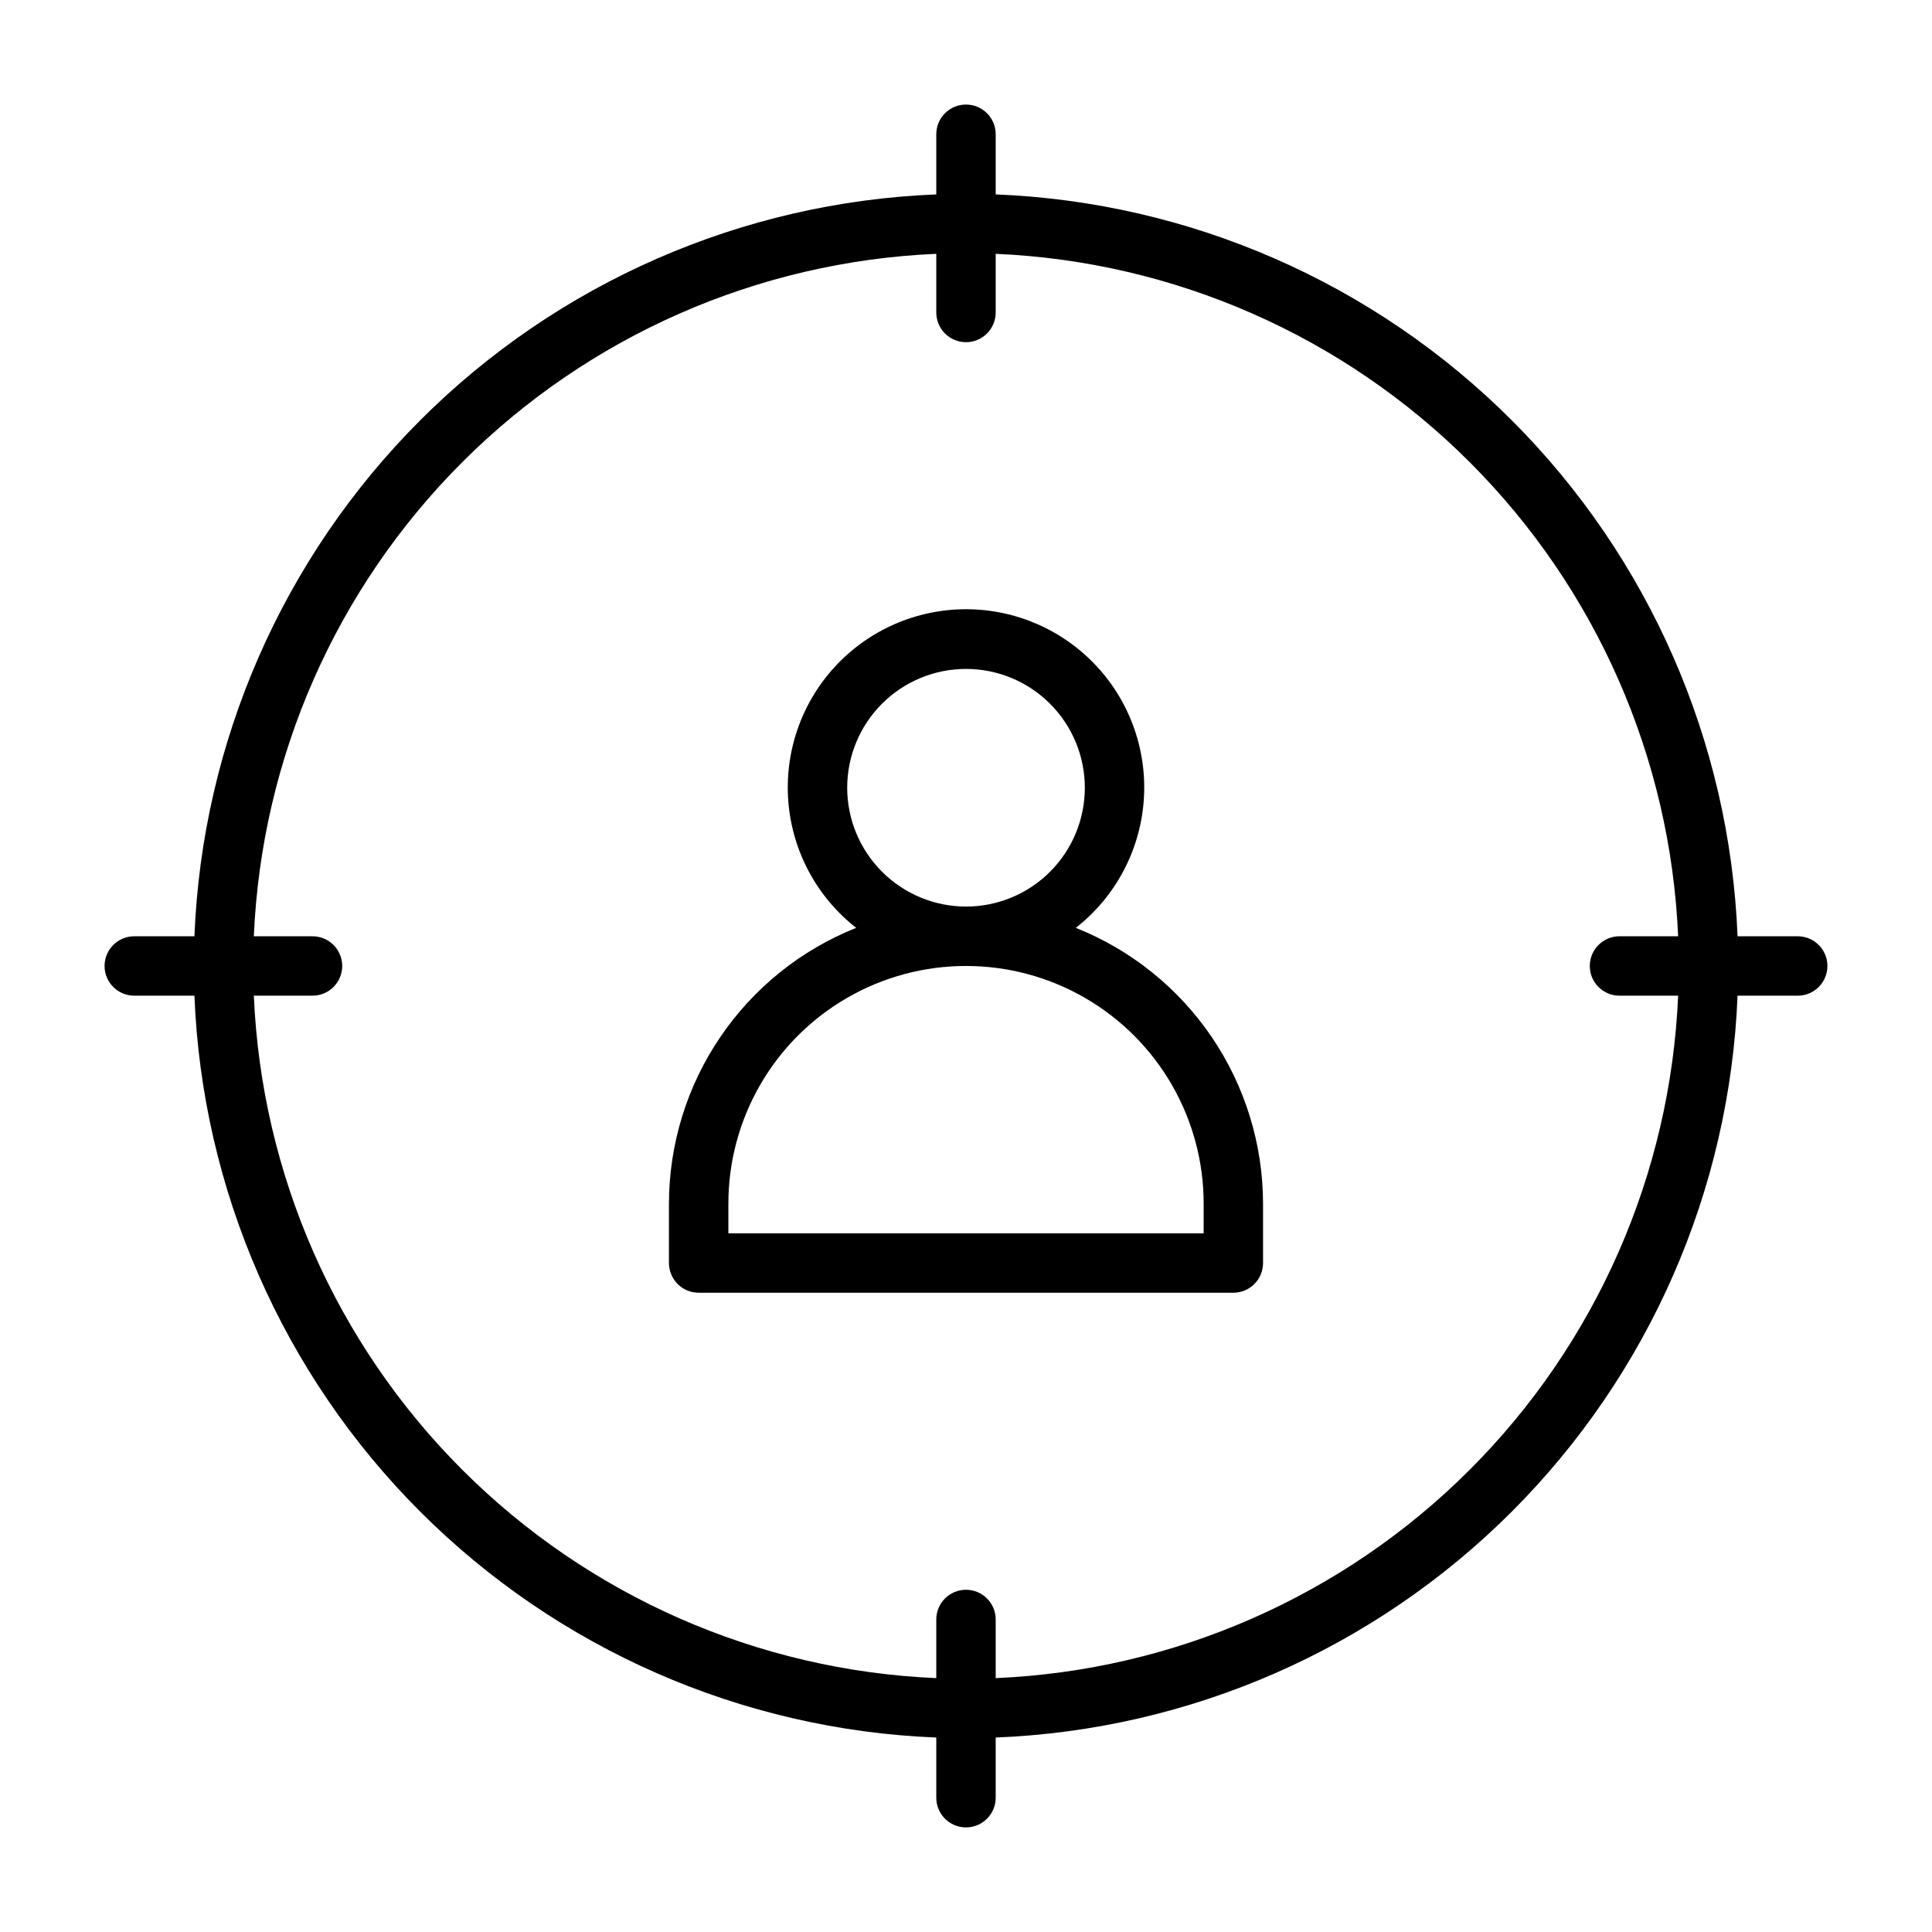 <?xml version="1.0" encoding="UTF-8"?>
<!-- Uploaded to: ICON Repo, www.svgrepo.com, Generator: ICON Repo Mixer Tools -->
<svg fill="#000000" width="800px" height="800px" version="1.1" viewBox="144 144 512 512" xmlns="http://www.w3.org/2000/svg">
 <g>
  <path d="m620.41 392.12h-15.941c-2.043-51.488-23.41-100.32-59.848-136.75s-85.266-57.805-136.75-59.848v-15.941c0-4.348-3.523-7.871-7.871-7.871s-7.875 3.523-7.875 7.871v15.941c-51.488 2.043-100.32 23.41-136.75 59.848s-57.805 85.266-59.848 136.75h-15.941c-4.348 0-7.871 3.527-7.871 7.875s3.523 7.871 7.871 7.871h15.941c2.043 51.488 23.41 100.32 59.848 136.75s85.266 57.805 136.75 59.848v15.941c0 4.348 3.527 7.875 7.875 7.875s7.871-3.527 7.871-7.875v-15.941c51.488-2.043 100.32-23.41 136.75-59.848s57.805-85.266 59.848-136.75h15.941c4.348 0 7.875-3.523 7.875-7.871s-3.527-7.875-7.875-7.875zm-212.54 196.6v-15.543c0-4.348-3.523-7.871-7.871-7.871s-7.875 3.523-7.875 7.871v15.543c-47.312-2.027-92.145-21.734-125.63-55.223-33.488-33.488-53.191-78.32-55.223-125.63h15.543c4.348 0 7.875-3.523 7.875-7.871s-3.527-7.875-7.875-7.875h-15.543c2.031-47.312 21.734-92.145 55.223-125.63 33.488-33.488 78.32-53.191 125.63-55.223v15.543c0 4.348 3.527 7.875 7.875 7.875s7.871-3.527 7.871-7.875v-15.543c47.312 2.031 92.145 21.734 125.63 55.223 33.488 33.488 53.195 78.32 55.223 125.63h-15.543c-4.348 0-7.871 3.527-7.871 7.875s3.523 7.871 7.871 7.871h15.543c-2.027 47.312-21.734 92.145-55.223 125.63-33.488 33.488-78.32 53.195-125.63 55.223z"/>
  <path d="m429.1 389.89c10.391-8.125 16.91-20.23 17.977-33.379 1.07-13.148-3.41-26.145-12.352-35.84-8.941-9.699-21.531-15.219-34.723-15.219s-25.785 5.519-34.727 15.219c-8.941 9.695-13.422 22.691-12.352 35.84 1.066 13.148 7.586 25.254 17.977 33.379-14.625 5.828-27.168 15.906-36.012 28.934-8.848 13.023-13.586 28.402-13.609 44.148v15.742c0 2.086 0.832 4.09 2.305 5.566 1.477 1.477 3.481 2.305 5.566 2.305h141.7c2.086 0 4.09-0.828 5.566-2.305 1.477-1.477 2.305-3.481 2.305-5.566v-15.742c-0.023-15.746-4.762-31.125-13.605-44.148-8.848-13.027-21.391-23.105-36.016-28.934zm-60.586-37.129c0-8.352 3.316-16.359 9.223-22.266 5.902-5.902 13.914-9.223 22.266-9.223s16.359 3.32 22.266 9.223c5.902 5.906 9.223 13.914 9.223 22.266s-3.32 16.359-9.223 22.266c-5.906 5.906-13.914 9.223-22.266 9.223-8.352-0.008-16.352-3.328-22.258-9.234-5.902-5.902-9.223-13.906-9.23-22.254zm94.465 118.08h-125.95v-7.871c0-22.5 12.004-43.293 31.488-54.539 19.484-11.25 43.488-11.25 62.977 0 19.484 11.246 31.488 32.039 31.488 54.539z"/>
 </g>
</svg>